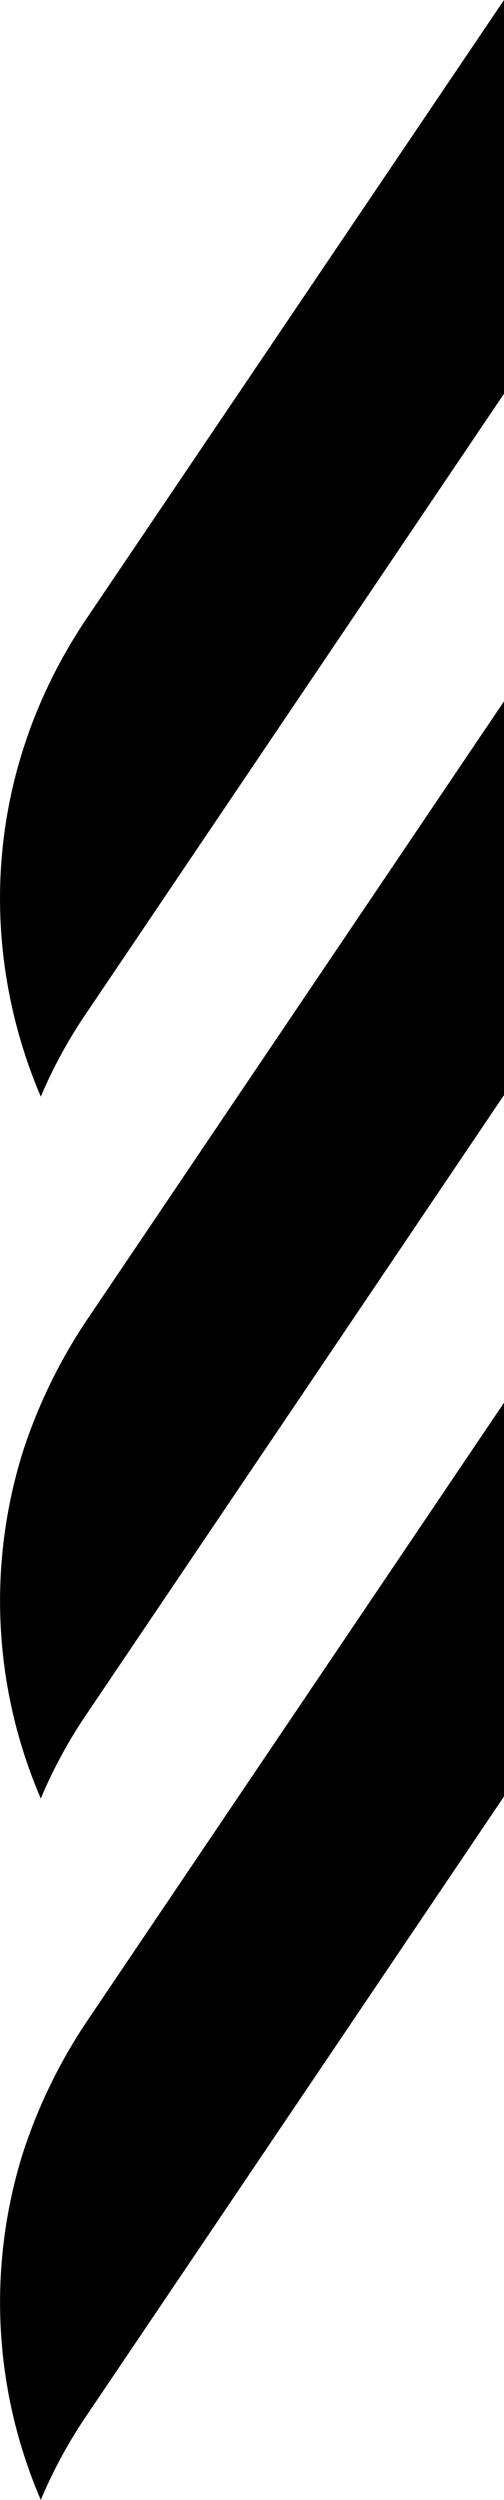 <svg xmlns="http://www.w3.org/2000/svg" viewBox="0 0 142.2 704.21"><title>Half Arrow</title><g id="Layer_2" data-name="Layer 2"><g id="Layer_1-2" data-name="Layer 1"><path d="M142.2,0V110.92L24.59,285.06a135.49,135.49,0,0,0-13.08,23.86C-6.26,267.28-4.59,217.14,24.59,174Z"/><path d="M142.2,395.14V506.06l-53.34,79L24.59,680.2a136.71,136.71,0,0,0-13.08,24,140.49,140.49,0,0,1-5-97.86,149.49,149.49,0,0,1,18.1-37.08Z"/><path d="M142.2,197.56V308.48l-53.34,79L24.59,482.62a136.71,136.71,0,0,0-13.08,24,140.49,140.49,0,0,1-5-97.86,149.26,149.26,0,0,1,18.1-37.07Z"/></g></g></svg>